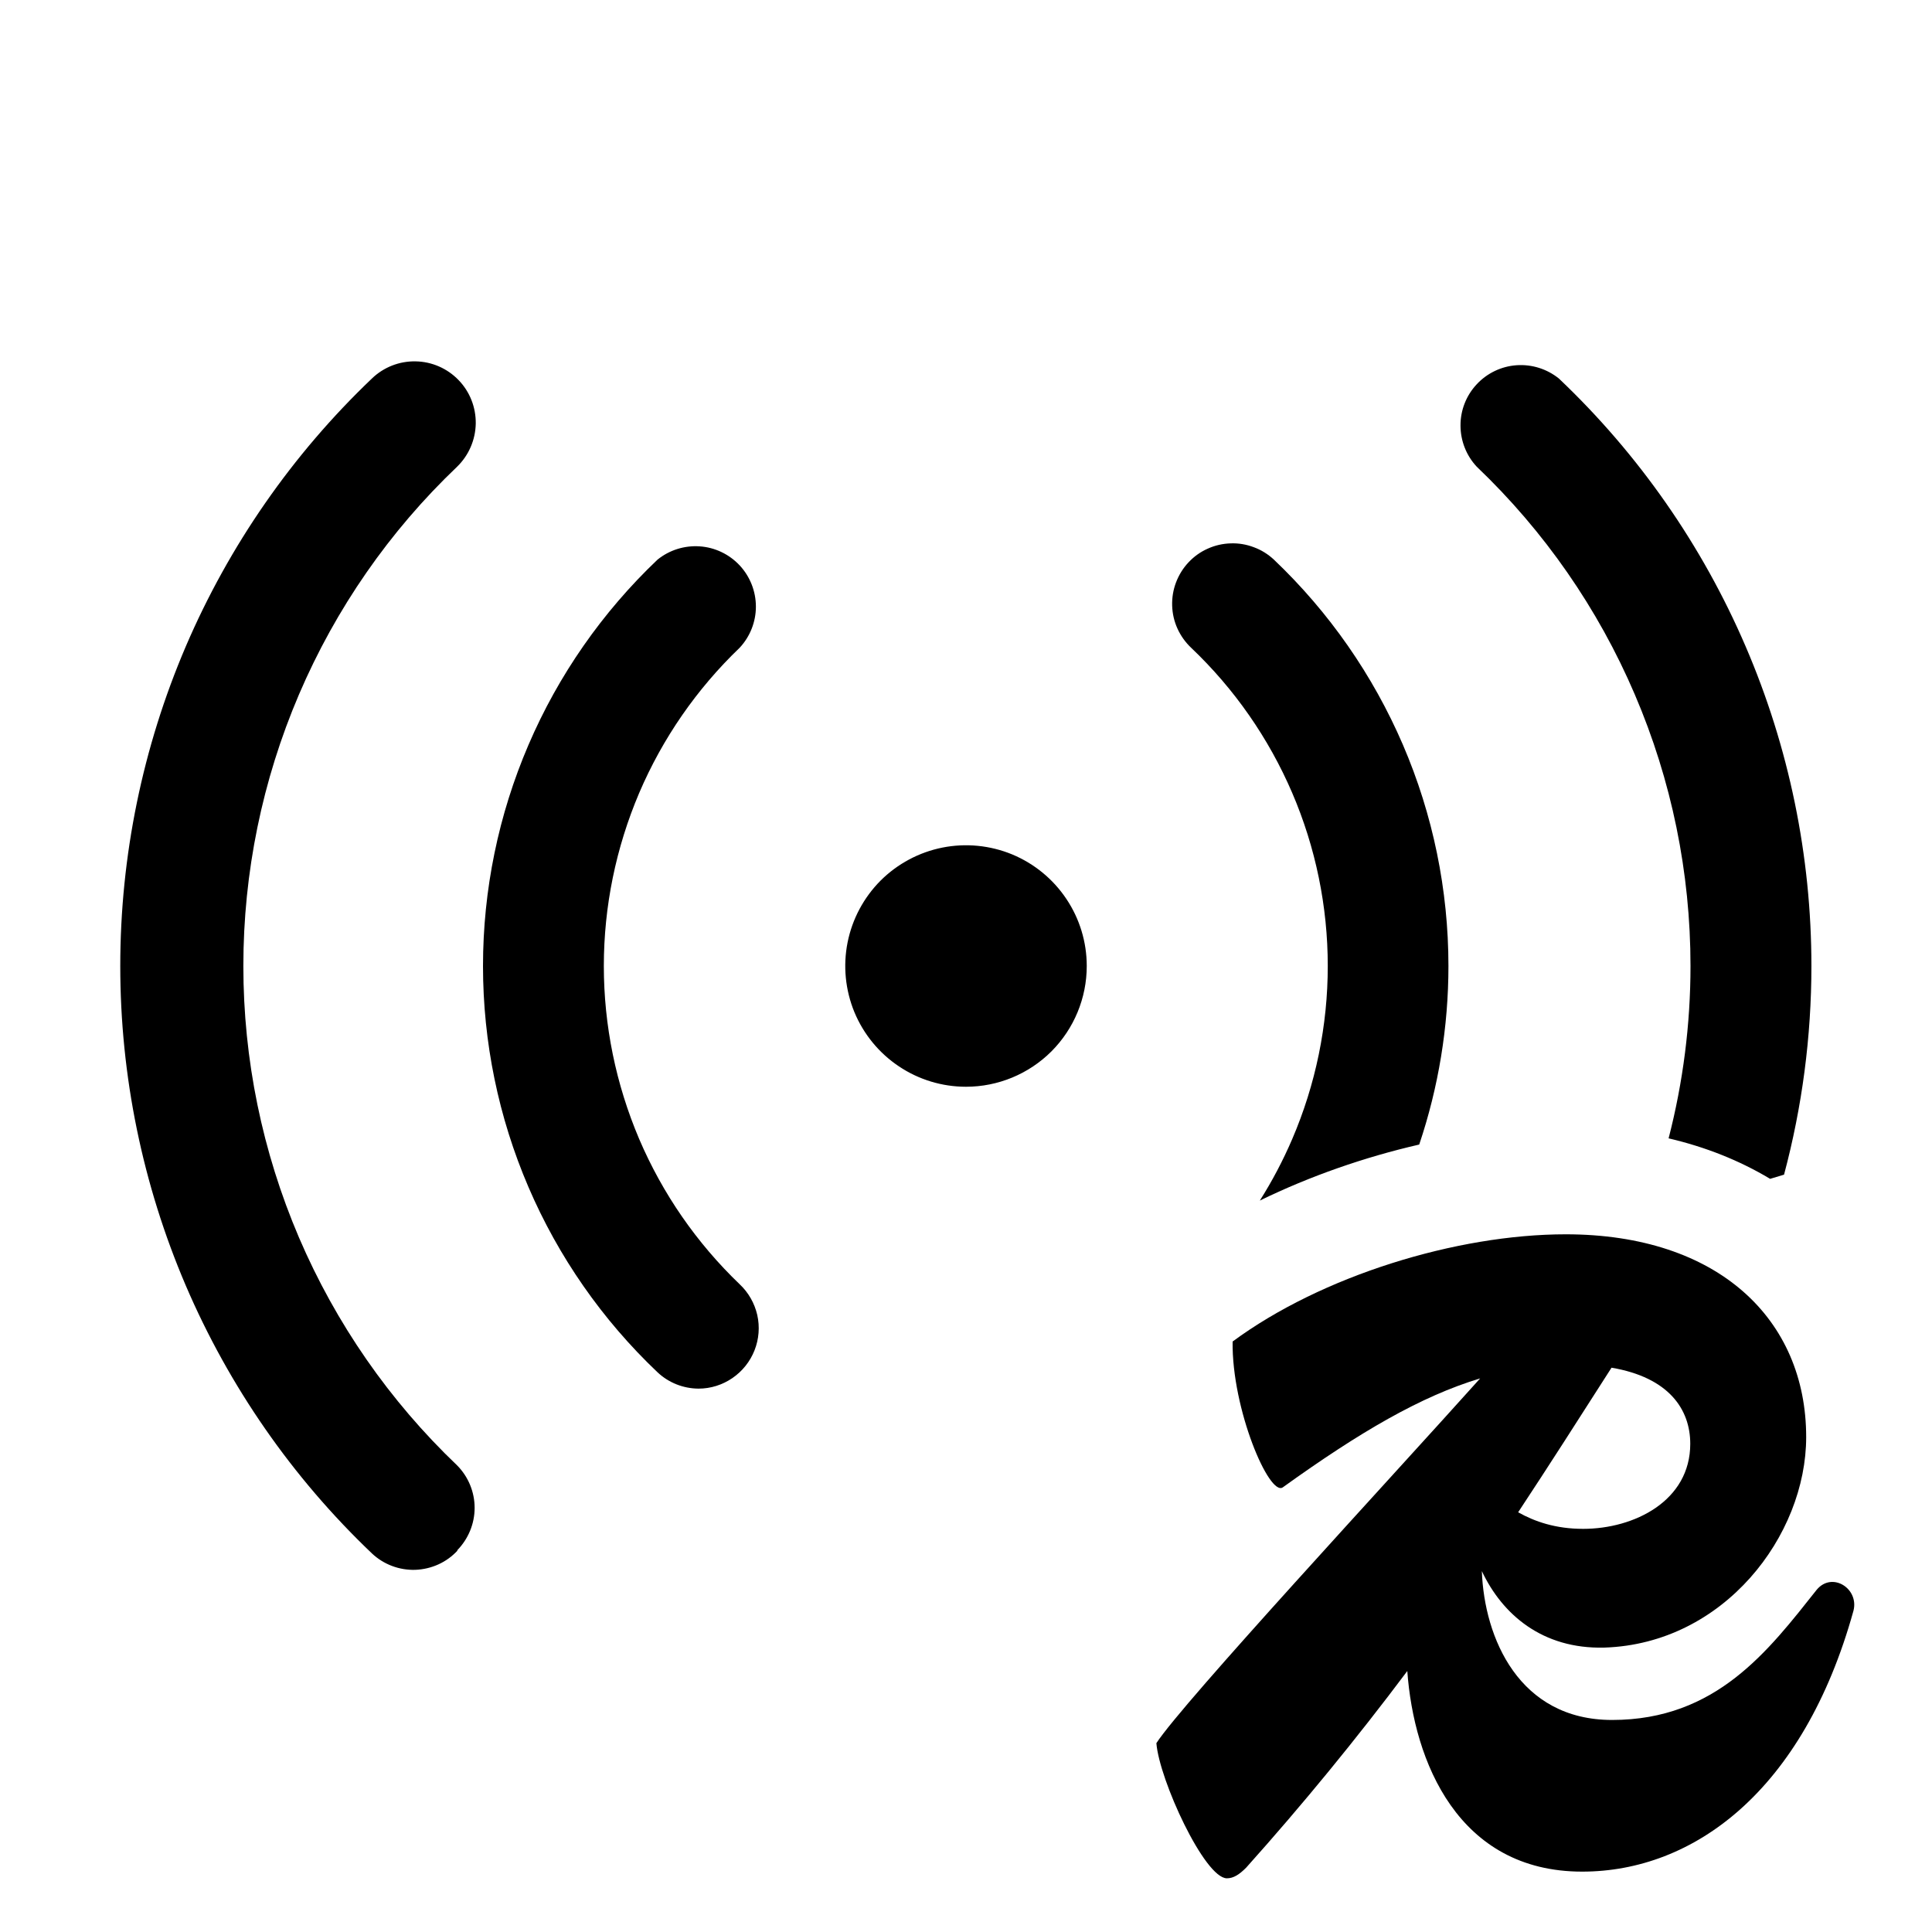 <svg width="24" height="24" viewBox="0 0 24 24" fill="none" xmlns="http://www.w3.org/2000/svg">
<path fill-rule="evenodd" clip-rule="evenodd" d="M8.168 17.047C8.306 17.177 8.488 17.249 8.678 17.25C8.828 17.25 8.974 17.204 9.098 17.119C9.222 17.034 9.318 16.914 9.373 16.774C9.428 16.635 9.44 16.482 9.407 16.335C9.373 16.188 9.297 16.055 9.188 15.953C8.654 15.441 8.23 14.828 7.94 14.149C7.651 13.469 7.501 12.739 7.501 12C7.501 11.261 7.651 10.531 7.94 9.851C8.23 9.172 8.654 8.559 9.188 8.047C9.317 7.909 9.39 7.726 9.39 7.536C9.39 7.346 9.318 7.163 9.189 7.024C9.059 6.885 8.882 6.8 8.692 6.787C8.503 6.774 8.315 6.833 8.168 6.952C7.483 7.603 6.937 8.386 6.565 9.253C6.192 10.121 6 11.056 6 12C6 12.944 6.192 13.879 6.565 14.747C6.937 15.614 7.483 16.397 8.168 17.047ZM5.896 18.731C5.896 18.929 5.817 19.119 5.678 19.26H5.685C5.618 19.333 5.537 19.392 5.447 19.433C5.357 19.474 5.259 19.497 5.16 19.501C5.061 19.504 4.963 19.488 4.87 19.453C4.777 19.418 4.692 19.365 4.62 19.297C3.632 18.356 2.846 17.224 2.308 15.97C1.771 14.715 1.494 13.365 1.494 12C1.494 10.635 1.771 9.285 2.308 8.03C2.846 6.776 3.632 5.644 4.62 4.702C4.765 4.562 4.96 4.485 5.162 4.489C5.364 4.492 5.556 4.576 5.696 4.721C5.837 4.866 5.913 5.061 5.91 5.263C5.906 5.465 5.823 5.657 5.678 5.798C4.838 6.598 4.171 7.56 3.714 8.627C3.258 9.693 3.023 10.84 3.023 12C3.023 13.16 3.258 14.307 3.714 15.373C4.171 16.439 4.838 17.402 5.678 18.203C5.817 18.343 5.896 18.533 5.896 18.731ZM22.162 14.592C22.387 13.749 22.502 12.877 22.502 12C22.502 10.634 22.224 9.283 21.684 8.028C21.145 6.774 20.356 5.642 19.365 4.702C19.217 4.583 19.03 4.524 18.84 4.537C18.651 4.55 18.473 4.635 18.344 4.774C18.214 4.913 18.142 5.096 18.143 5.286C18.143 5.476 18.215 5.659 18.345 5.798C19.184 6.598 19.852 7.56 20.308 8.627C20.765 9.693 21 10.84 21 12C21 12.724 20.908 13.443 20.728 14.141C21.182 14.247 21.606 14.414 21.989 14.644L22.162 14.592ZM17.63 14.218C17.87 13.505 17.993 12.755 17.993 12C17.993 11.056 17.801 10.121 17.428 9.253C17.055 8.386 16.51 7.603 15.825 6.952C15.753 6.885 15.669 6.832 15.576 6.798C15.484 6.763 15.386 6.746 15.287 6.75C15.189 6.753 15.092 6.775 15.002 6.816C14.912 6.856 14.831 6.914 14.764 6.986C14.696 7.058 14.644 7.143 14.609 7.235C14.574 7.327 14.558 7.425 14.561 7.524C14.564 7.622 14.586 7.719 14.627 7.809C14.668 7.899 14.726 7.98 14.797 8.047C15.334 8.557 15.76 9.17 16.052 9.849C16.344 10.529 16.494 11.261 16.494 12C16.494 12.739 16.344 13.471 16.052 14.151C15.938 14.416 15.804 14.671 15.65 14.914C16.273 14.61 16.951 14.374 17.63 14.218ZM13.247 11.167C13.412 11.413 13.5 11.703 13.5 12C13.5 12.398 13.342 12.779 13.061 13.061C12.779 13.342 12.398 13.5 12 13.5C11.703 13.5 11.413 13.412 11.167 13.247C10.92 13.082 10.728 12.848 10.614 12.574C10.501 12.3 10.471 11.998 10.529 11.707C10.587 11.416 10.73 11.149 10.939 10.939C11.149 10.73 11.416 10.587 11.707 10.529C11.998 10.471 12.3 10.501 12.574 10.614C12.848 10.728 13.082 10.92 13.247 11.167ZM19.666 18.992L19.636 18.991C19.613 18.991 19.59 18.99 19.567 18.989C19.599 18.991 19.632 18.992 19.666 18.992Z" fill="black"/>
<path d="M22.569 19.747C21.969 20.503 21.322 21.366 20.026 21.366C18.869 21.366 18.438 20.346 18.408 19.517C18.661 20.053 19.157 20.487 19.93 20.467C21.417 20.419 22.437 19.075 22.437 17.852C22.437 16.389 21.345 15.333 19.45 15.333C18.095 15.333 16.416 15.849 15.312 16.665C15.3 17.504 15.768 18.596 15.936 18.476C16.893 17.788 17.651 17.345 18.387 17.123C17.298 18.338 14.685 21.158 14.365 21.654C14.401 22.11 14.964 23.333 15.241 23.333C15.324 23.333 15.396 23.285 15.48 23.201C16.183 22.416 16.85 21.601 17.482 20.758C17.562 21.879 18.113 23.25 19.654 23.25C21.034 23.25 22.401 22.254 23.024 20.011C23.097 19.735 22.761 19.519 22.569 19.747L22.569 19.747ZM20.997 17.936C20.997 18.644 20.302 18.992 19.666 18.992C19.326 18.992 19.065 18.902 18.859 18.786C19.239 18.211 19.615 17.621 20.019 16.99C20.731 17.111 20.997 17.507 20.997 17.936Z" fill="black"/>
</svg>

